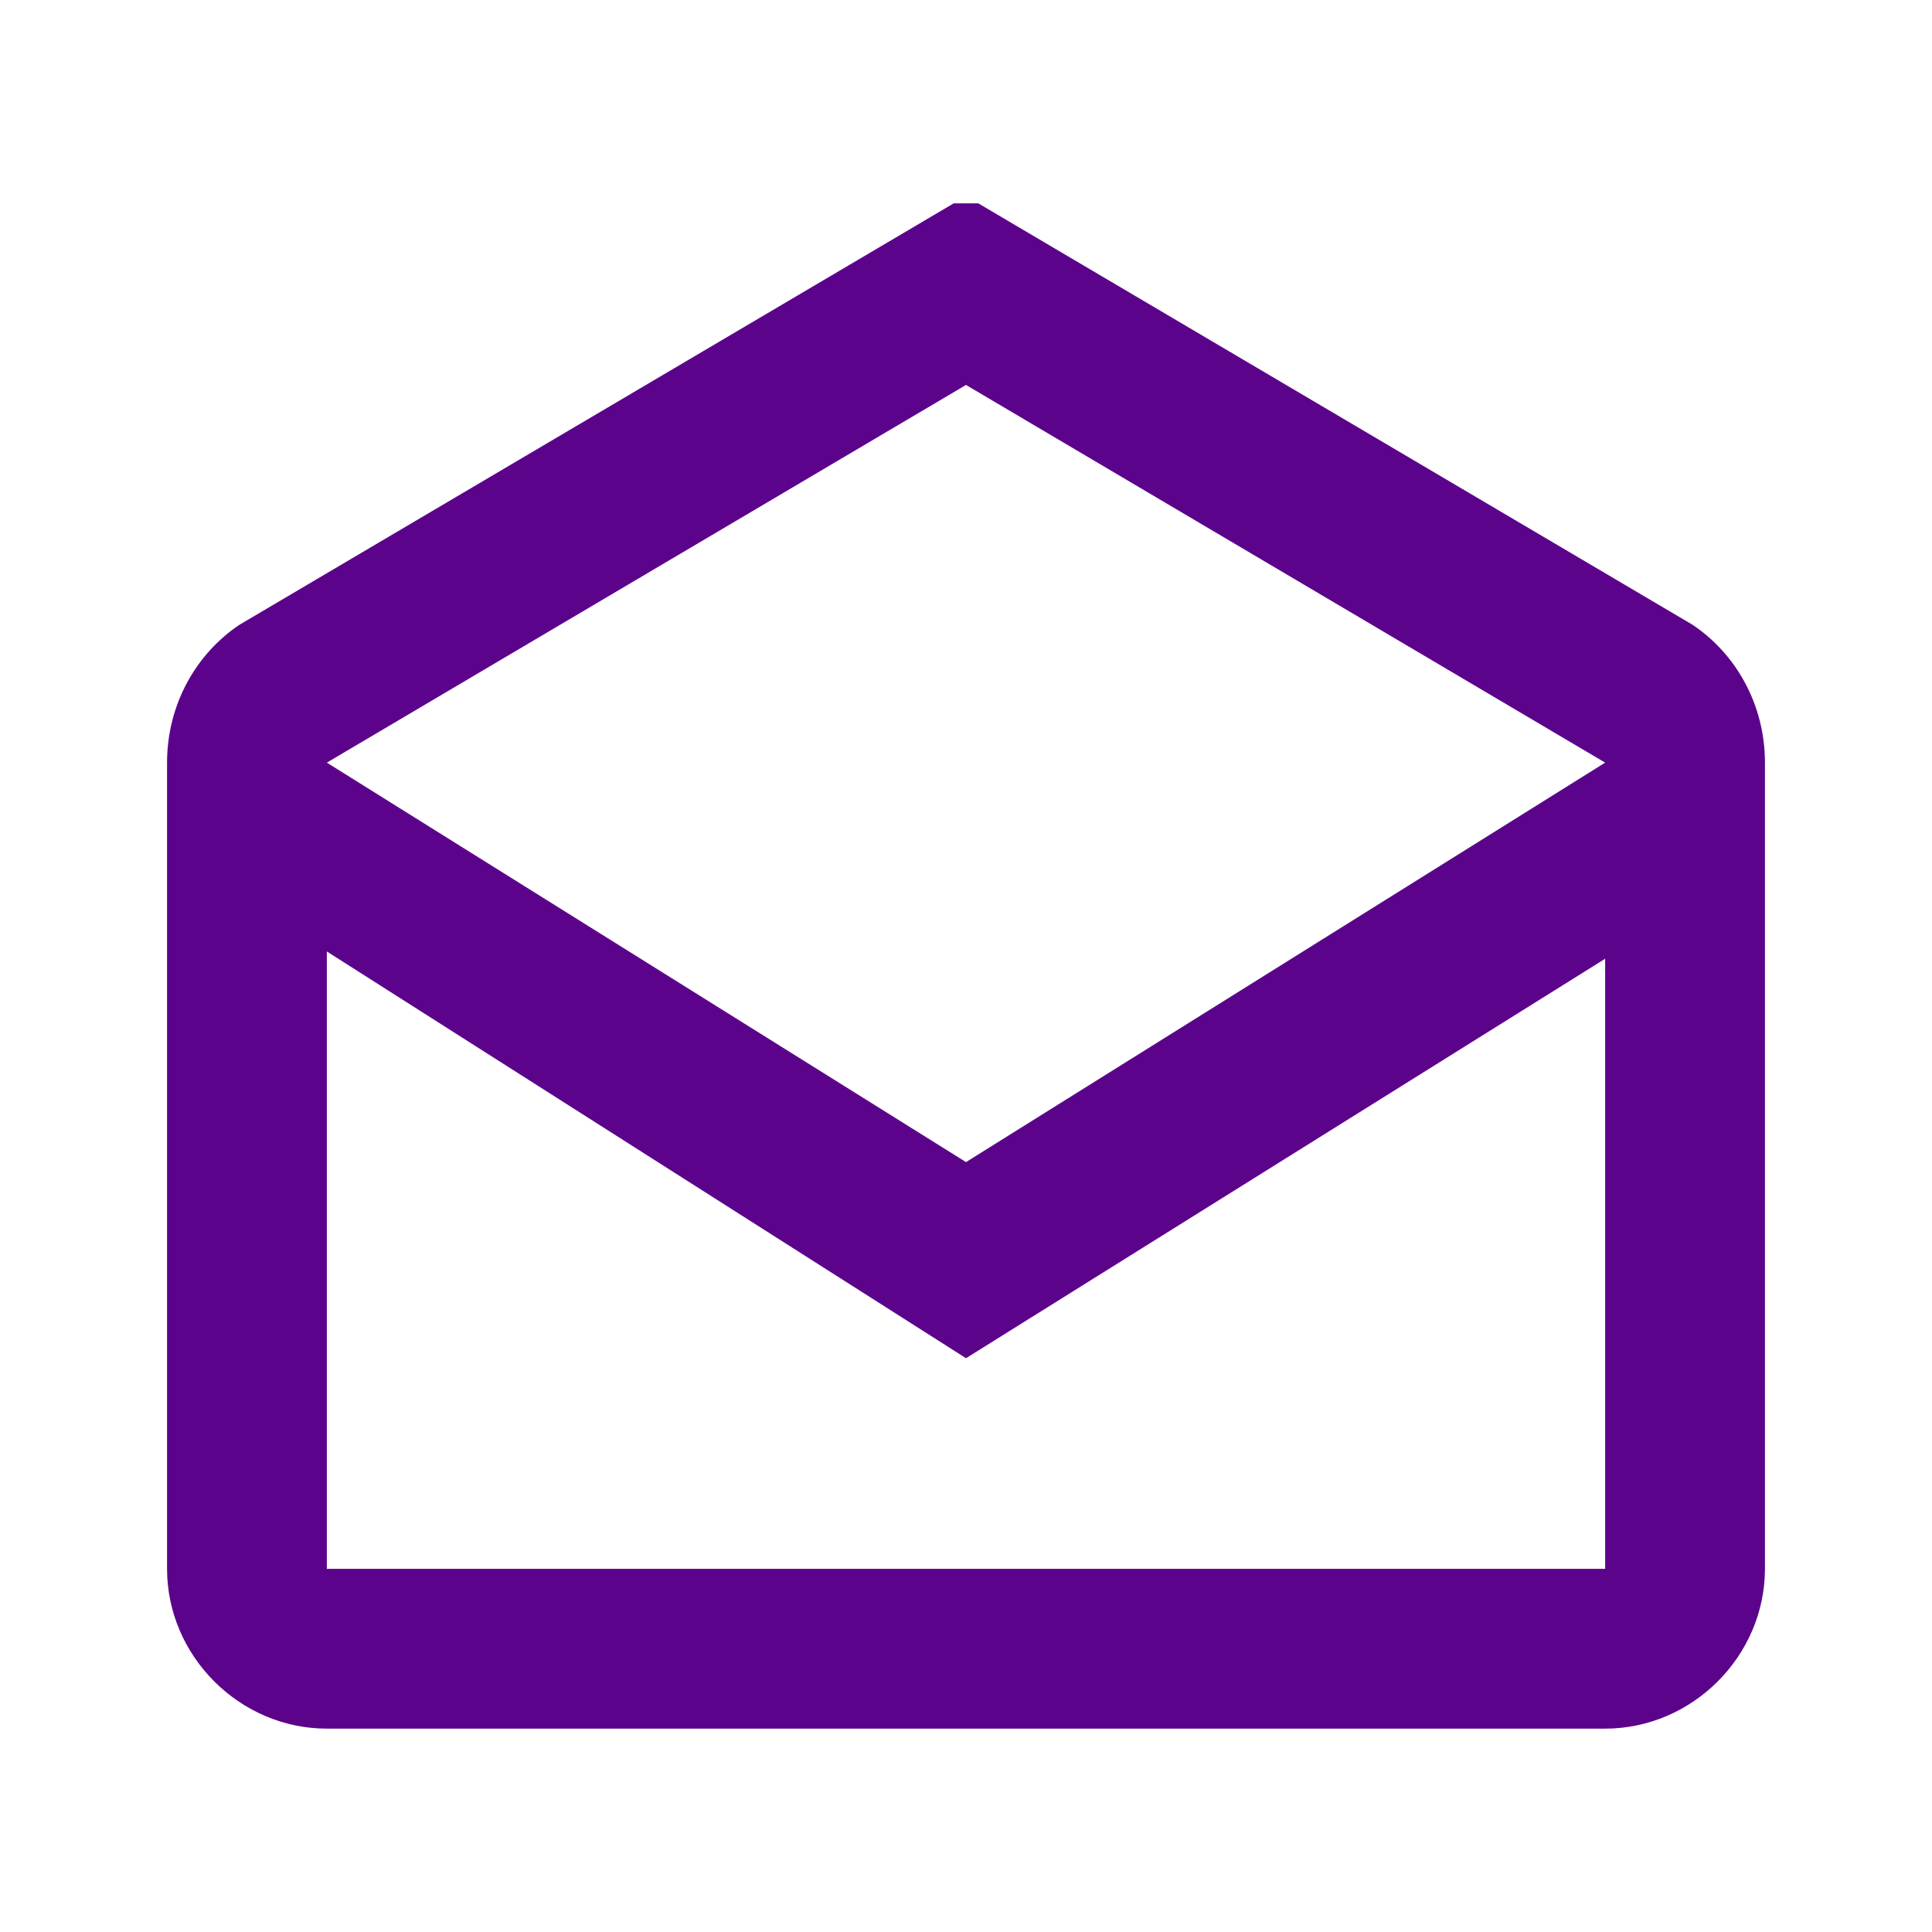 <?xml version="1.0" encoding="utf-8"?>
<!-- Generator: Adobe Illustrator 27.2.0, SVG Export Plug-In . SVG Version: 6.00 Build 0)  -->
<svg version="1.1" id="Layer_1" xmlns="http://www.w3.org/2000/svg" xmlns:xlink="http://www.w3.org/1999/xlink" x="0px" y="0px"
	 viewBox="0 0 26.6 26.6" style="enable-background:new 0 0 26.6 26.6;" xml:space="preserve">
<style type="text/css">
	.st0{clip-path:url(#SVGID_00000000907443940990942690000018205728714487411840_);}
	.st1{fill-rule:evenodd;clip-rule:evenodd;fill:#5C038C;}
</style>
<g>
	<defs>
		<rect id="SVGID_1_" x="2.3" y="2.8" width="22" height="21"/>
	</defs>
	<clipPath id="SVGID_00000070826891898283849120000002101499065431151257_">
		<use xlink:href="#SVGID_1_"  style="overflow:visible;"/>
	</clipPath>
	<g style="clip-path:url(#SVGID_00000070826891898283849120000002101499065431151257_);">
		<path class="st1" d="M24.3,10.5c0-0.8-0.4-1.5-1-1.9l-10-5.9l-10,5.9c-0.6,0.4-1,1.1-1,1.9v11.1c0,1.2,1,2.2,2.2,2.2h17.6
			c1.2,0,2.2-1,2.2-2.2L24.3,10.5z M22.1,10.5L22.1,10.5L13.3,16l-8.8-5.5l8.8-5.2L22.1,10.5z M4.5,13.1v8.5h17.6l0-8.4l-8.8,5.5
			L4.5,13.1z"/>
	</g>
</g>
</svg>

